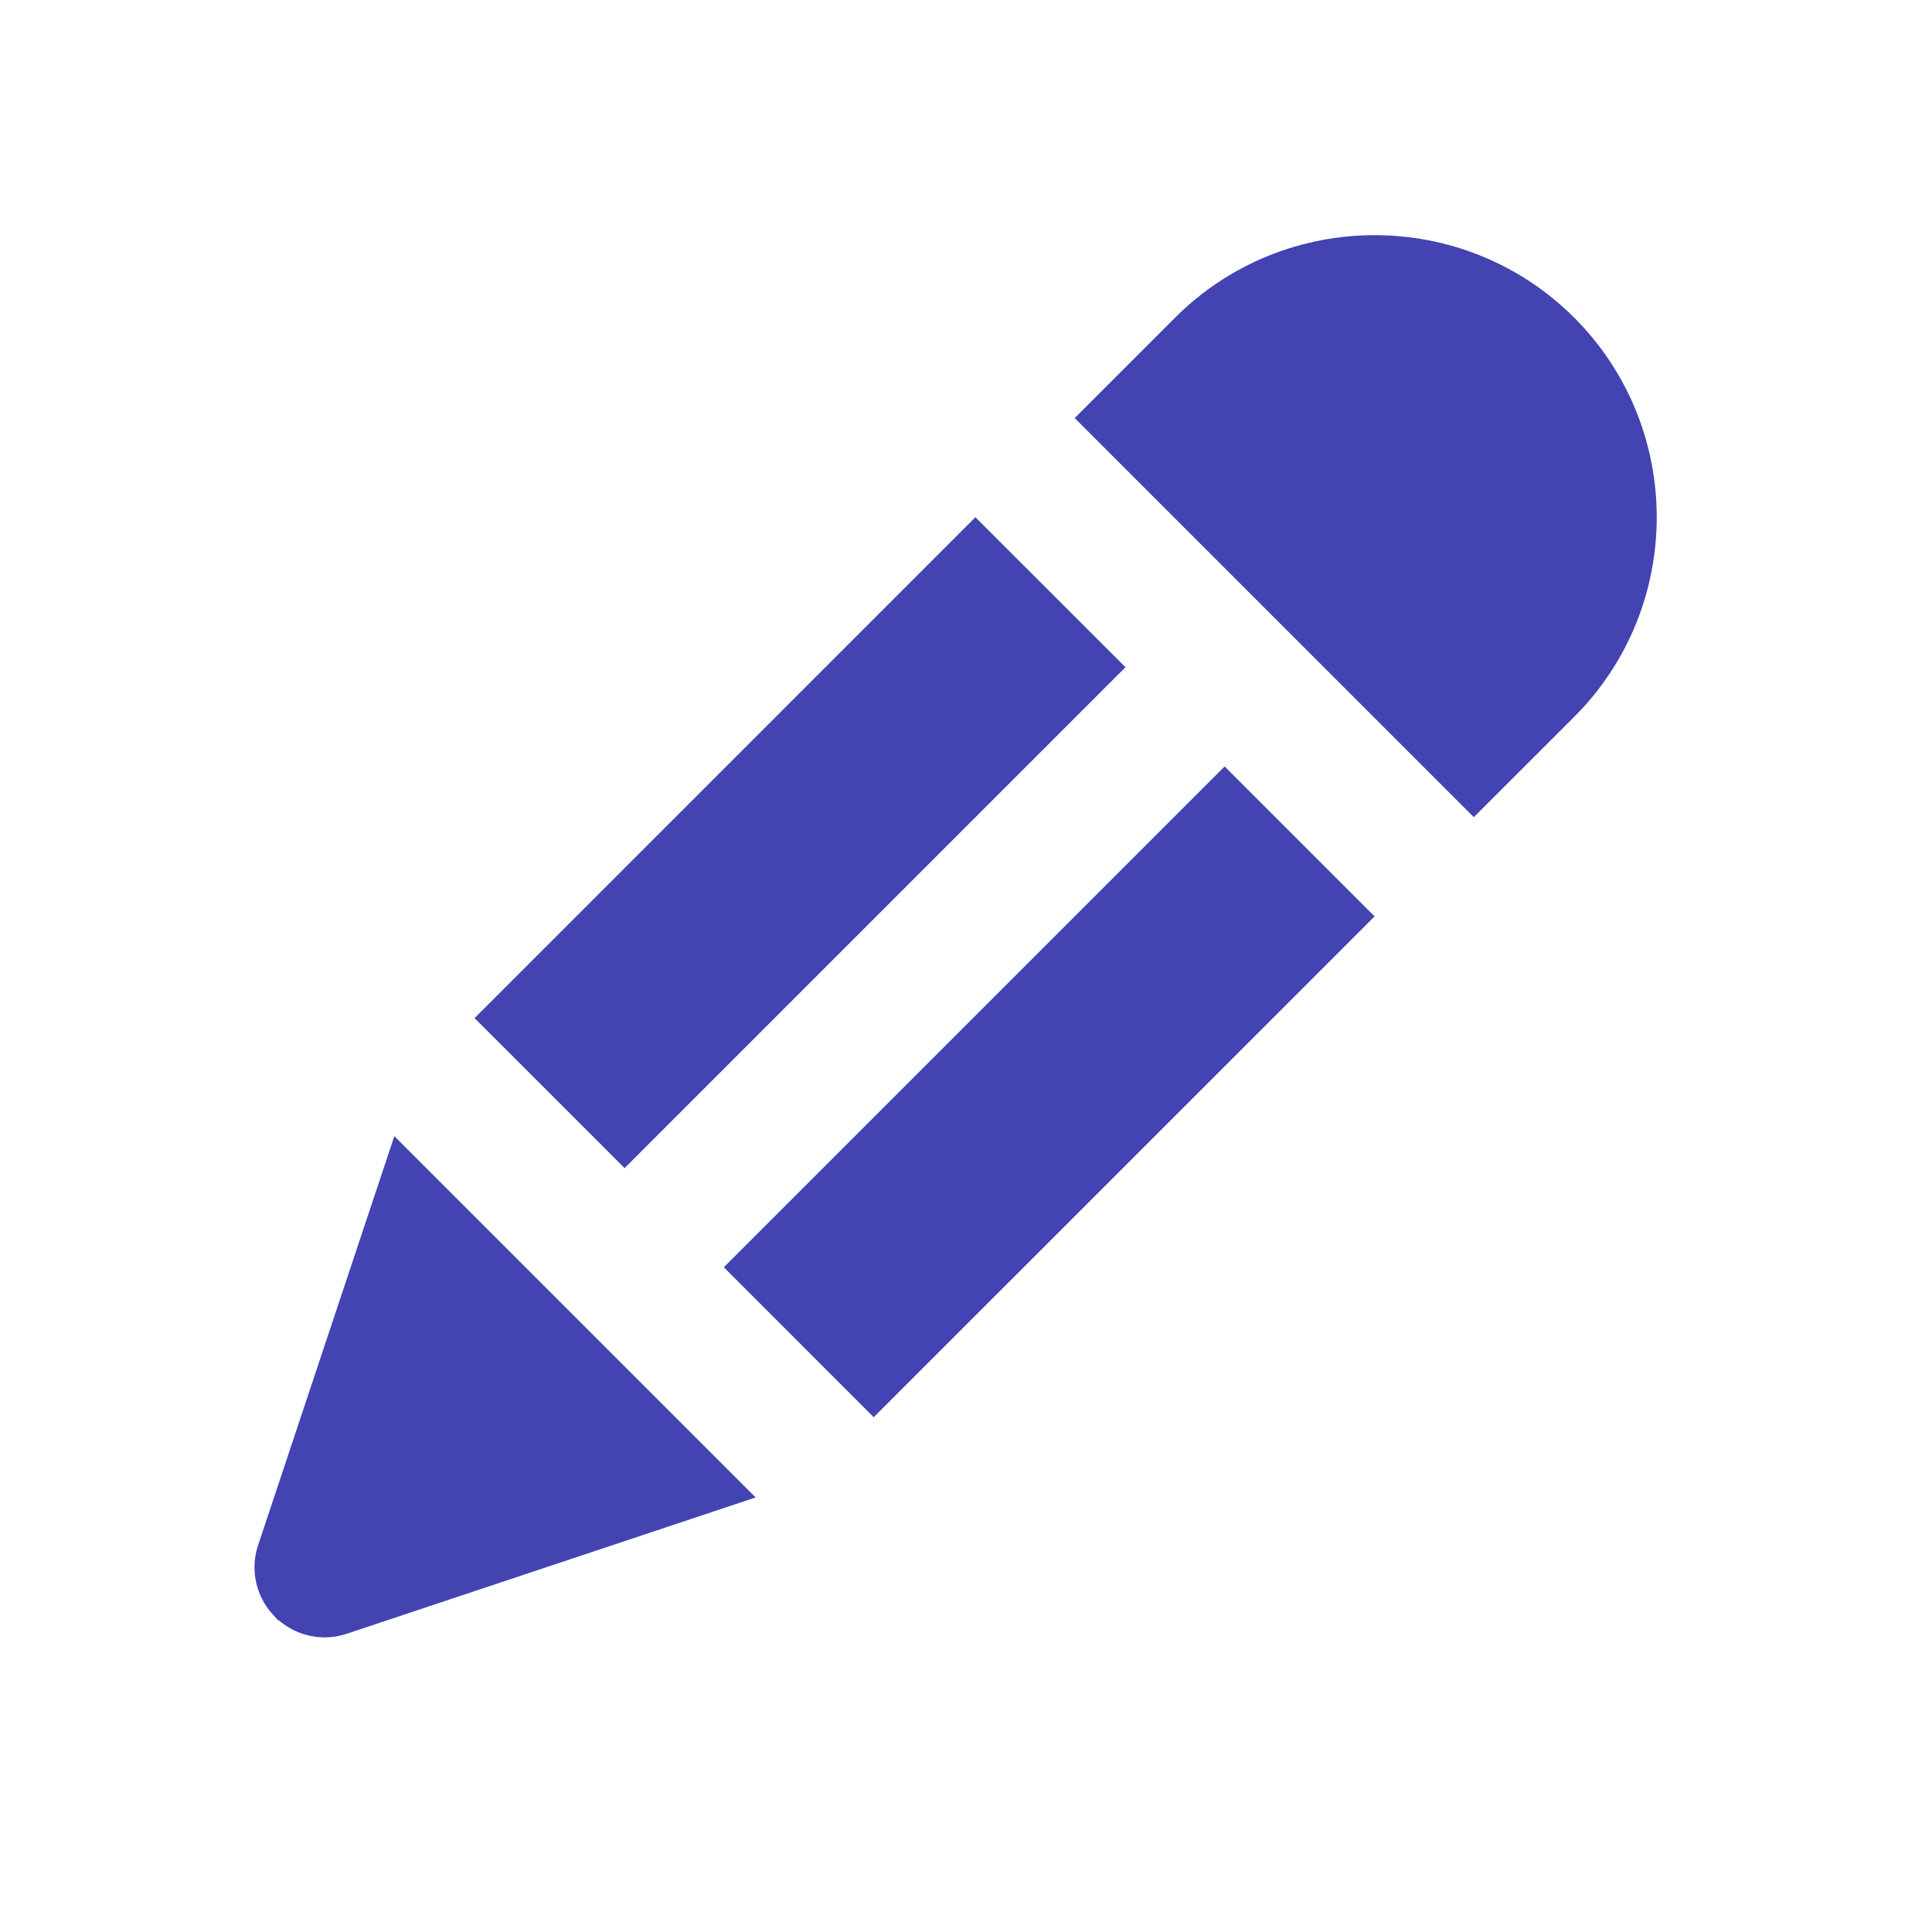 <svg width="31" height="31" viewBox="0 0 31 31" fill="none" xmlns="http://www.w3.org/2000/svg">
<path d="M11.199 23.809L5.407 25.74L5.404 25.741C5.341 25.762 5.275 25.773 5.209 25.773C5.047 25.773 4.886 25.709 4.768 25.59L4.766 25.589L4.708 25.523C4.587 25.36 4.55 25.146 4.616 24.95L6.546 19.156L11.199 23.809ZM21.349 14.704L14.019 22.033L12.321 20.334L19.65 13.005L21.349 14.704ZM17.352 10.706L10.022 18.036L8.322 16.336L15.651 9.006L17.352 10.706ZM19.209 5.45C20.778 3.881 23.335 3.881 24.905 5.45C26.476 7.02 26.476 9.578 24.906 11.148L23.648 12.405L17.951 6.708L19.209 5.45Z" fill="#4344B2" stroke="#4344B2"/>
</svg>
